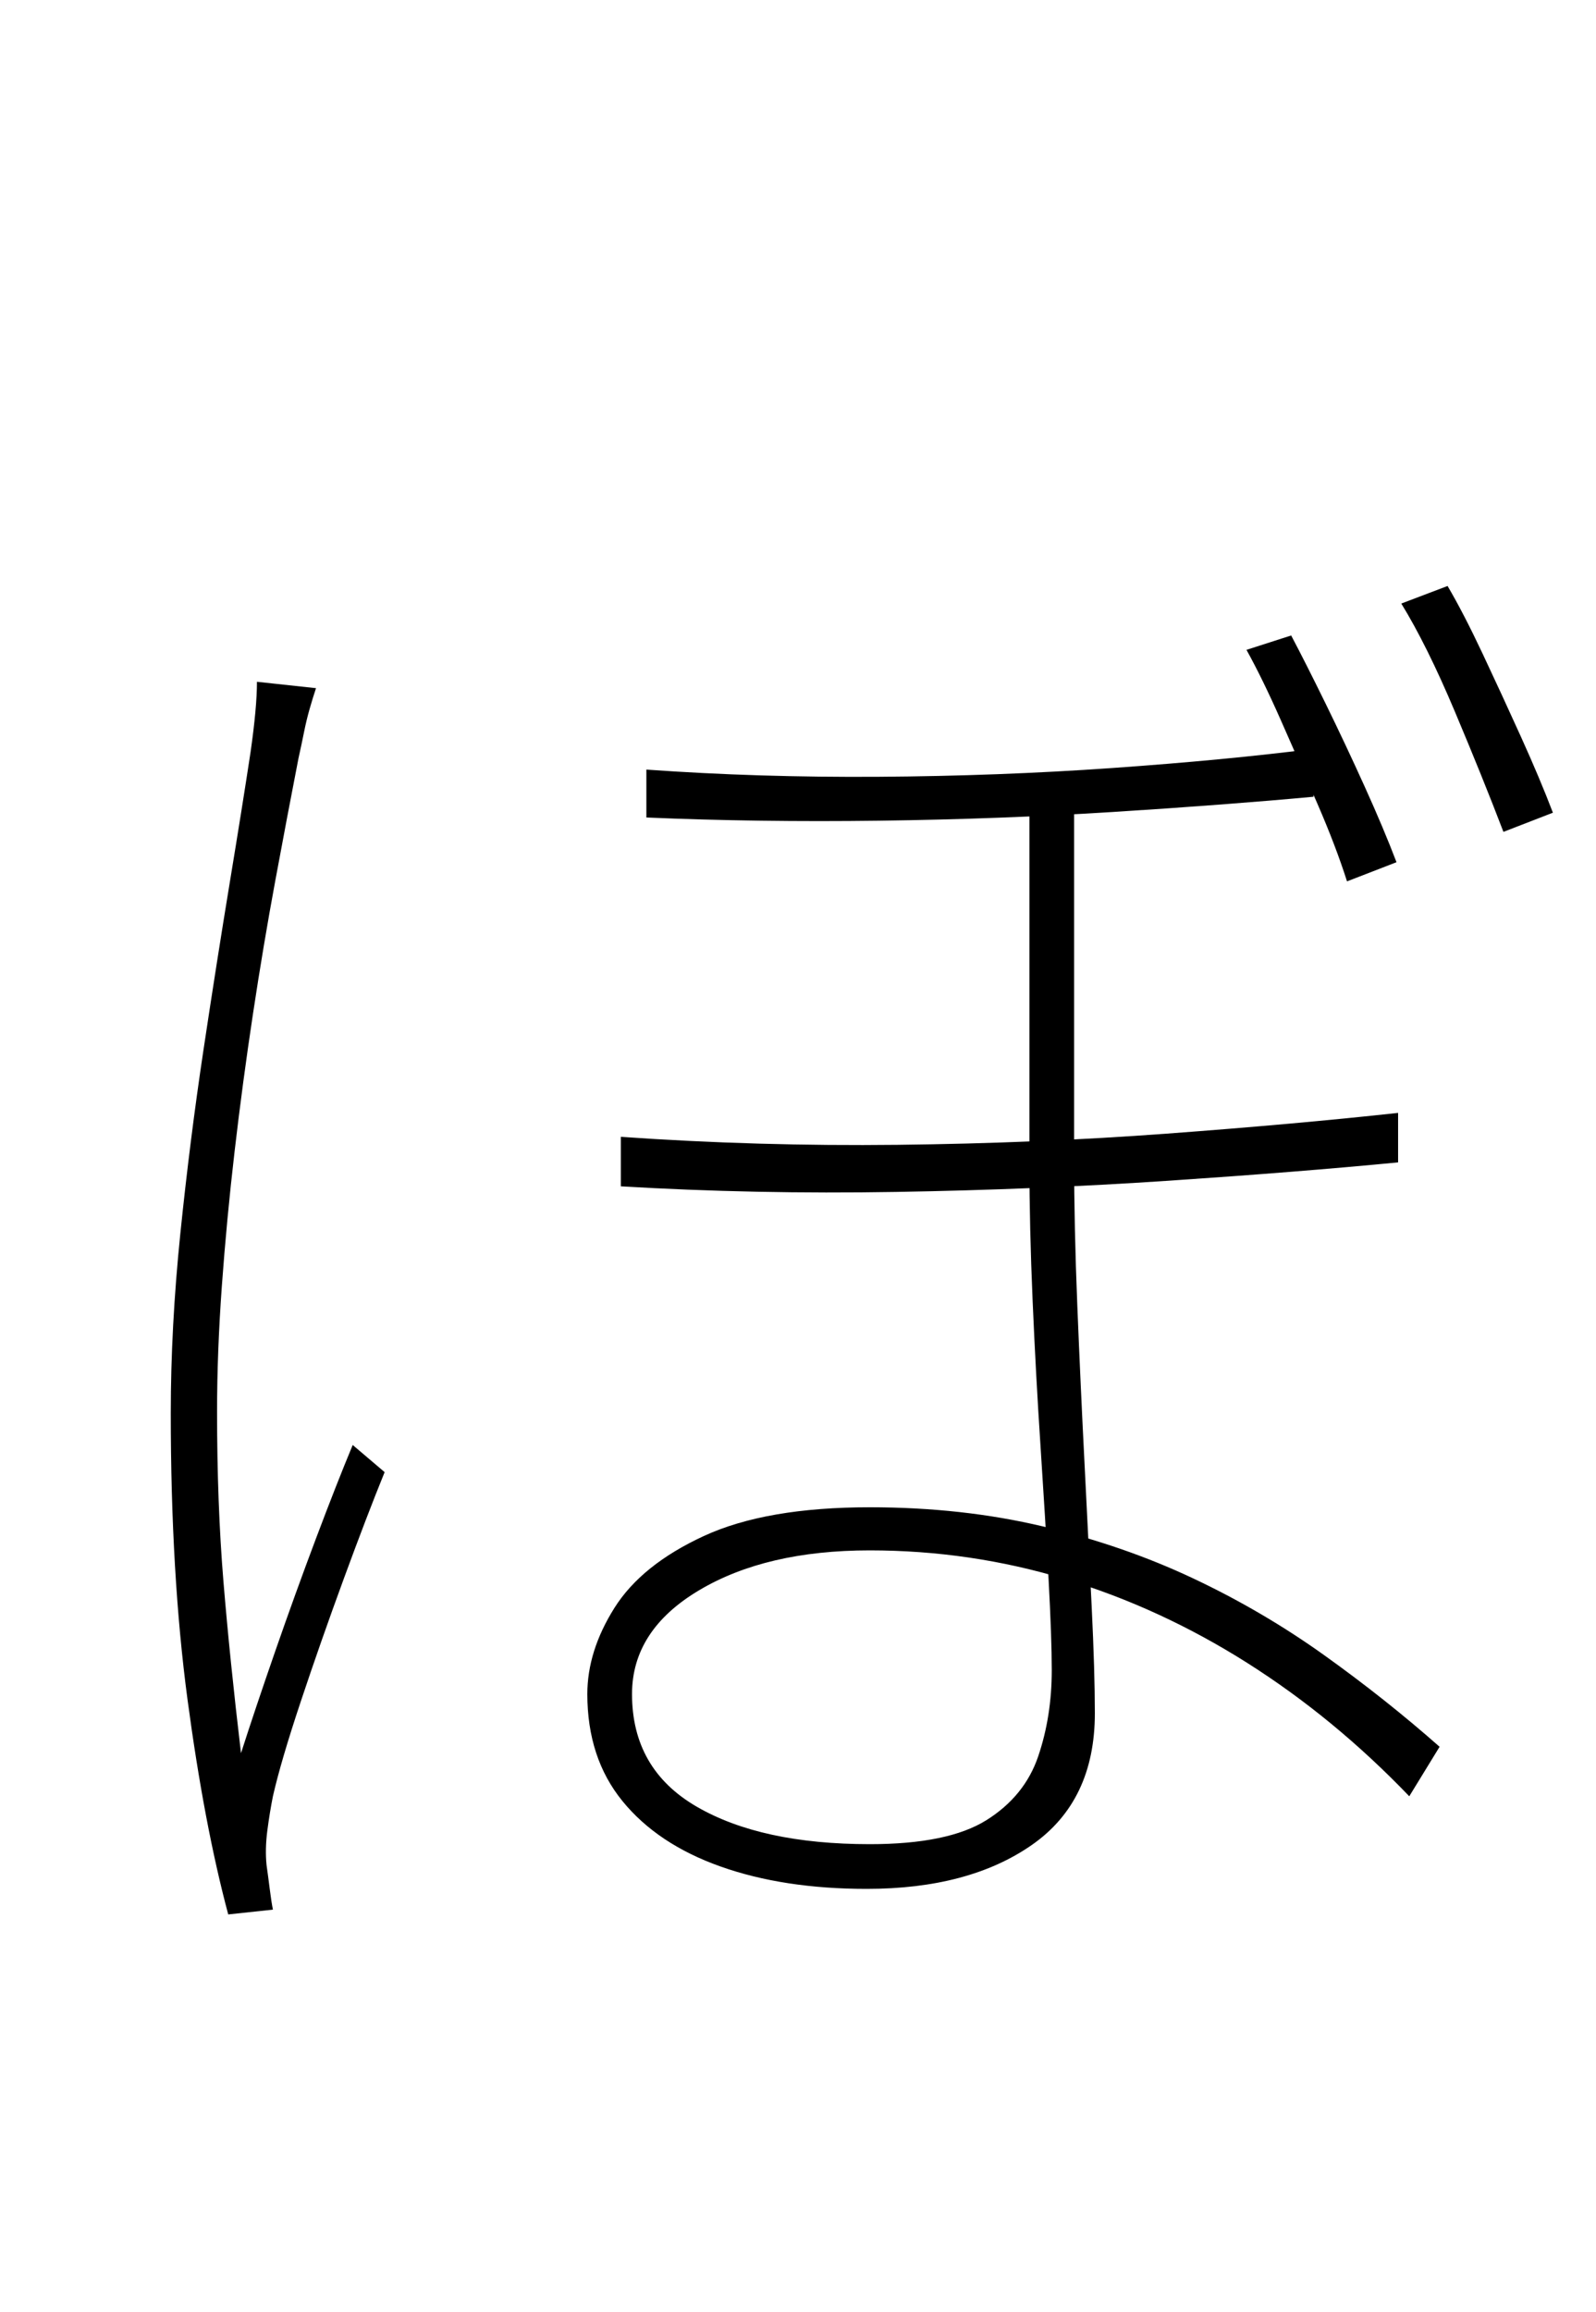 <?xml version="1.0" encoding="UTF-8" standalone="no"?>
<!DOCTYPE svg PUBLIC "-//W3C//DTD SVG 1.1//EN" "http://www.w3.org/Graphics/SVG/1.1/DTD/svg11.dtd">
 <svg xmlns="http://www.w3.org/2000/svg" xmlns:xlink="http://www.w3.org/1999/xlink" width="200" height="289.6"><path fill="black" d="M129 99.80L134.60 99.80Q134.60 106.80 134.60 115Q134.60 123.20 134.60 131.10Q134.60 139 134.60 145.20L134.60 145.20Q134.60 153.60 135 163.50Q135.40 173.40 135.90 183.20Q136.40 193 136.80 201.20Q137.20 209.40 137.20 214.60L137.20 214.60Q137.20 225.60 129.30 231.10Q121.40 236.60 108.60 236.60L108.60 236.60Q98.20 236.60 90.30 233.80Q82.40 231 78 225.60Q73.60 220.20 73.60 212.20L73.60 212.20Q73.60 206.80 77 201.40Q80.40 196 88.20 192.40Q96 188.80 109 188.80L109 188.80Q120.60 188.80 130.70 191.20Q140.80 193.60 149.50 197.70Q158.20 201.80 165.90 207.30Q173.60 212.80 180.40 218.80L180.40 218.80L176.60 225Q167.20 215.20 156.30 208.30Q145.40 201.40 133.50 197.80Q121.60 194.20 109 194.20L109 194.20Q96 194.20 87.60 199.20Q79.20 204.20 79.20 212.20L79.20 212.20Q79.20 221.60 87.30 226.30Q95.40 231 109 231L109 231Q118.80 231 123.60 228Q128.40 225 130.10 220Q131.80 215 131.80 209.20L131.80 209.20Q131.80 205.20 131.40 197.80Q131 190.40 130.40 181.30Q129.80 172.20 129.40 162.90Q129 153.60 129 145.80L129 145.80Q129 139.60 129 131.30Q129 123 129 114.50Q129 106 129 99.80L129 99.80ZM77.80 148.60L77.80 142.40Q95 143.60 112.50 143.40Q130 143.20 146.20 142Q162.40 140.80 175.20 139.40L175.20 139.40L175.20 145.60Q162.80 146.80 146.40 147.90Q130 149 112.30 149.30Q94.60 149.60 77.80 148.60L77.80 148.60ZM81 102.40L81 96.40Q95 97.40 110.10 97.30Q125.20 97.20 139.40 96.20Q153.60 95.20 164.60 93.80L164.60 93.80L164.60 99.80Q153.80 100.80 139.60 101.70Q125.40 102.60 110.20 102.80Q95 103 81 102.40L81 102.40ZM32.20 85.40L39.60 86.20Q39.20 87.40 38.80 88.80Q38.40 90.20 38.10 91.70Q37.80 93.20 37.40 95L37.40 95Q36 102.20 34.50 110.30Q33 118.40 31.70 127Q30.40 135.60 29.40 144.20Q28.40 152.80 27.80 161.10Q27.20 169.40 27.20 176.80L27.20 176.80Q27.20 188.40 28 198.10Q28.80 207.80 30.20 219.60L30.20 219.60Q32 214 34.50 206.80Q37 199.60 39.60 192.70Q42.20 185.80 44.20 181L44.20 181L48.20 184.40Q46 189.80 43.10 197.70Q40.20 205.60 37.70 213.10Q35.20 220.60 34.20 225L34.20 225Q33.80 227 33.50 229.30Q33.20 231.60 33.40 233.60L33.40 233.60Q33.60 235 33.80 236.60Q34 238.20 34.20 239.20L34.20 239.20L28.60 239.80Q25.60 228.60 23.50 212.90Q21.40 197.20 21.40 177L21.40 177Q21.40 166.20 22.60 154.50Q23.80 142.80 25.50 131.50Q27.20 120.20 28.80 110.50Q30.40 100.80 31.40 94.20L31.40 94.20Q31.80 91.40 32 89.20Q32.20 87 32.20 85.40L32.20 85.40ZM156.20 81.40L161.80 79.60Q163.60 83 166.10 88.10Q168.60 93.20 171 98.50Q173.40 103.80 175 108L175 108L168.80 110.40Q167.40 106 165.10 100.70Q162.80 95.40 160.50 90.20Q158.20 85 156.20 81.40L156.20 81.40ZM175.60 75.60L181.40 73.40Q183.40 76.80 185.80 81.90Q188.20 87 190.60 92.30Q193 97.60 194.60 101.80L194.60 101.80L188.40 104.20Q185.80 97.40 182.30 89.10Q178.80 80.80 175.60 75.60L175.60 75.60Z"/></svg>